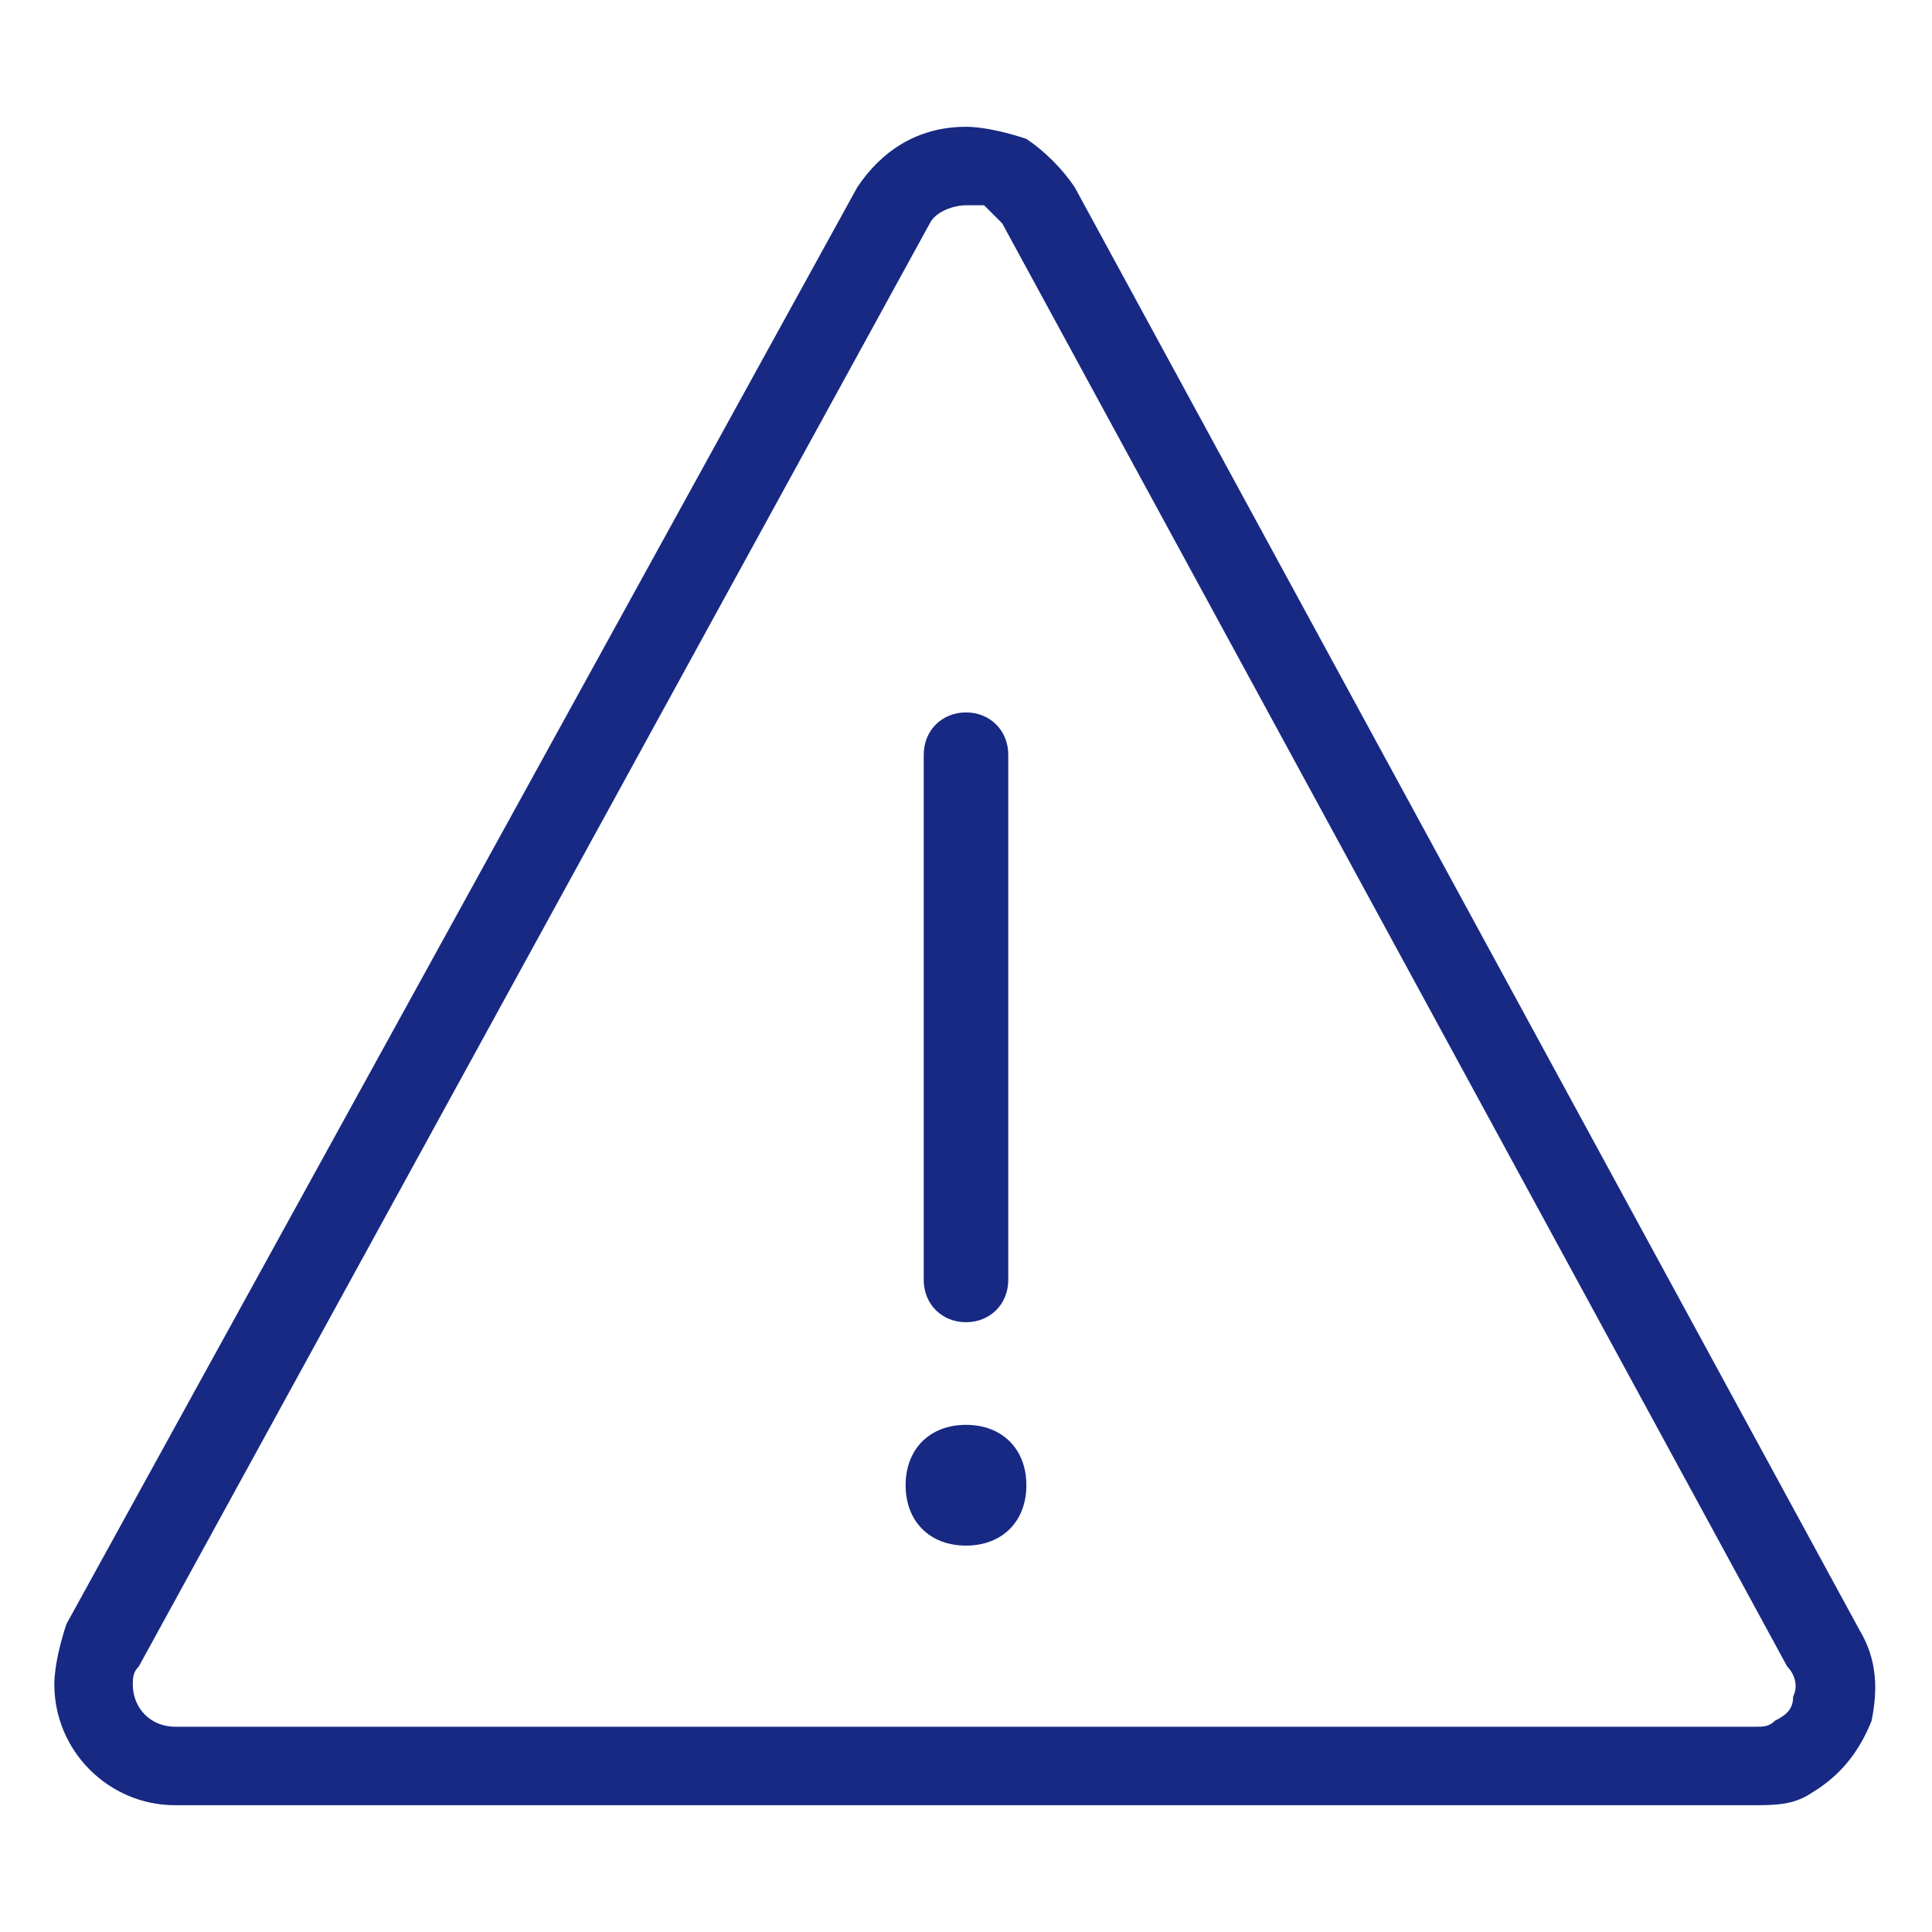<?xml version="1.0" encoding="utf-8"?>
<!-- Generator: Adobe Illustrator 24.0.1, SVG Export Plug-In . SVG Version: 6.00 Build 0)  -->
<svg version="1.1" id="Ebene_1" xmlns="http://www.w3.org/2000/svg" xmlns:xlink="http://www.w3.org/1999/xlink" x="0px" y="0px"
	 viewBox="0 0 32 32" style="enable-background:new 0 0 32 32;" xml:space="preserve">
<style type="text/css">
	.st0{fill:#172983;}
</style>
<path class="st0" d="M2.9,29.9c-1.1,0-2-0.9-2-2c0-0.3,0.1-0.7,0.2-1L14.2,3.1c0.4-0.6,1-1,1.8-1c0.3,0,0.7,0.1,1,0.2
	c0.3,0.2,0.6,0.5,0.8,0.8L30.8,27c0.3,0.5,0.3,1,0.2,1.5c-0.2,0.5-0.5,0.9-1,1.2c-0.3,0.2-0.6,0.2-1,0.2H2.9z M16,3.4
	c-0.2,0-0.5,0.1-0.6,0.3L2.3,27.6c-0.1,0.1-0.1,0.2-0.1,0.3c0,0.4,0.3,0.7,0.7,0.7h26.2c0.1,0,0.2,0,0.3-0.1
	c0.2-0.1,0.3-0.2,0.3-0.4c0.1-0.2,0-0.4-0.1-0.5L16.6,3.7c-0.1-0.1-0.2-0.2-0.3-0.3C16.2,3.4,16.1,3.4,16,3.4z"/>
<path class="st0" d="M16,21.9c-0.4,0-0.7-0.3-0.7-0.7v-8.7c0-0.4,0.3-0.7,0.7-0.7s0.7,0.3,0.7,0.7v8.7C16.7,21.6,16.4,21.9,16,21.9z
	"/>
<path class="st0" d="M16,25.6c-0.6,0-1-0.4-1-1s0.4-1,1-1s1,0.4,1,1S16.6,25.6,16,25.6z"/>
</svg>
